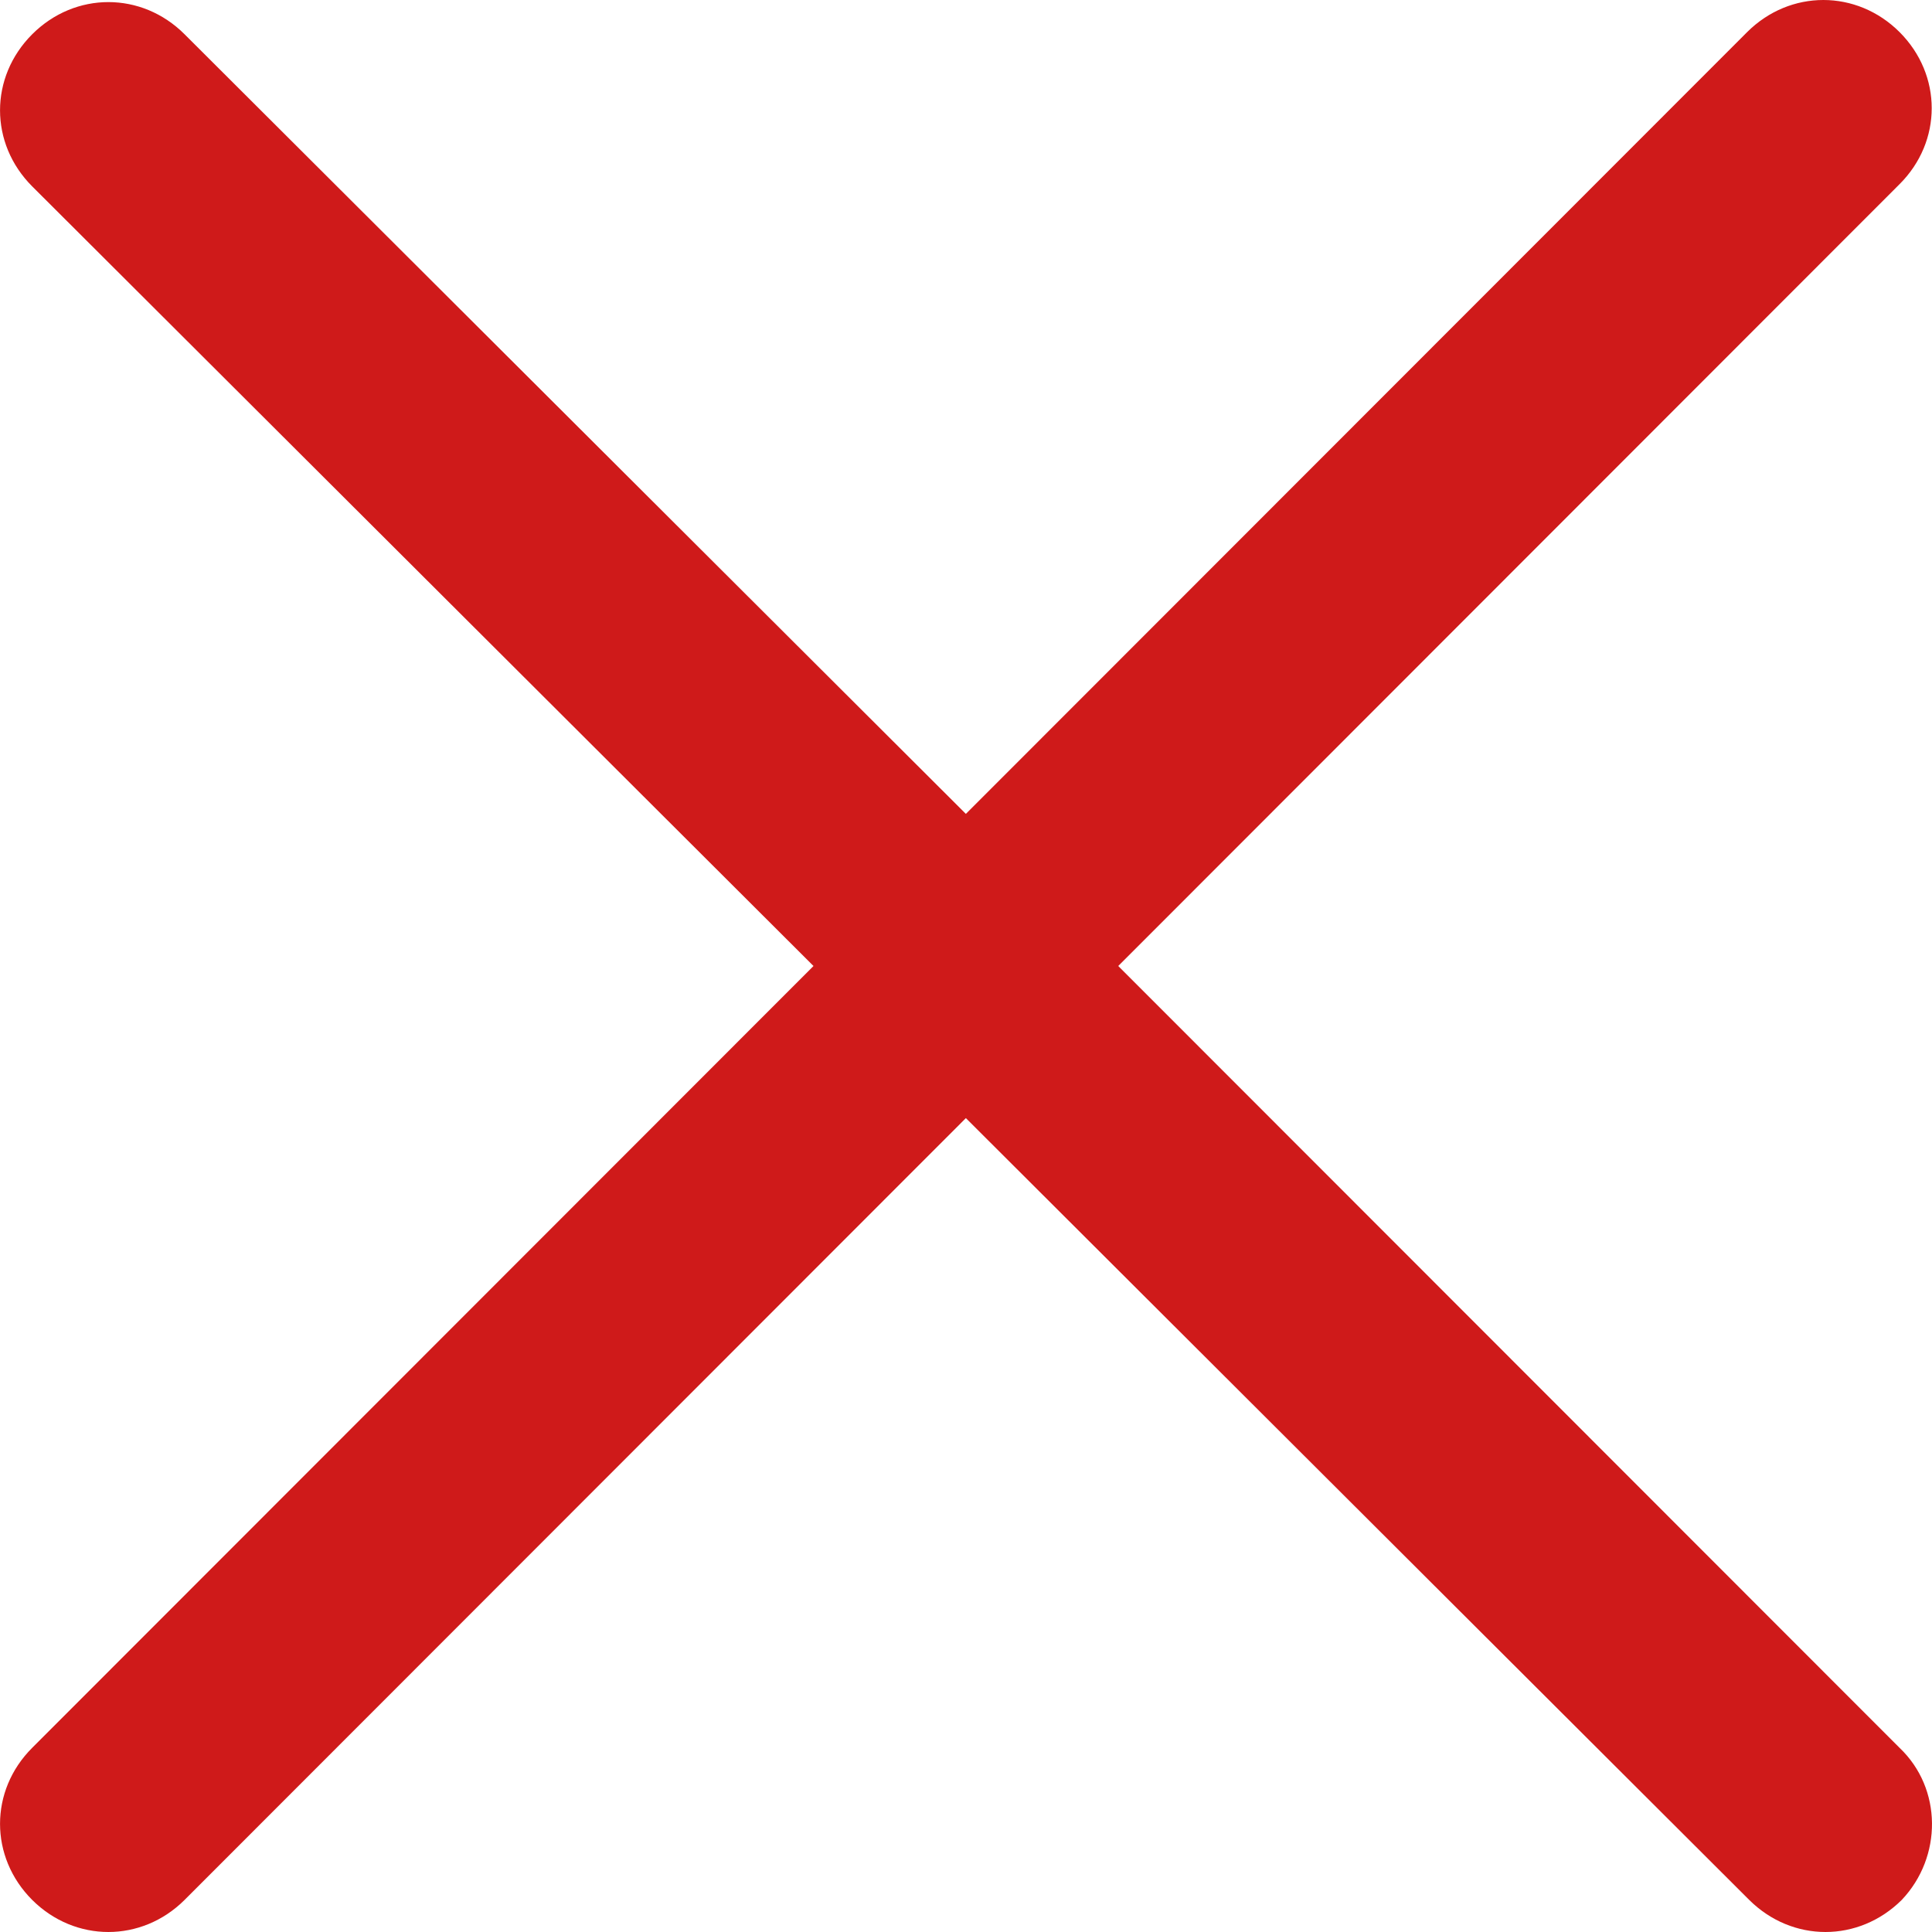 <?xml version="1.0" encoding="UTF-8"?> <svg xmlns="http://www.w3.org/2000/svg" width="15" height="15" viewBox="0 0 15 15" fill="none"> <path d="M14.748 13.57L8.682 7.5L14.748 1.43C15.081 1.098 15.081 0.582 14.748 0.249C14.415 -0.083 13.898 -0.083 13.565 0.249L7.499 6.319L1.433 0.266C1.1 -0.067 0.583 -0.067 0.25 0.266C-0.083 0.599 -0.083 1.114 0.25 1.447L6.316 7.5L0.25 13.57C-0.083 13.902 -0.083 14.418 0.25 14.751C0.583 15.083 1.1 15.083 1.433 14.751L7.499 8.681L13.581 14.751C13.915 15.083 14.431 15.083 14.765 14.751C15.081 14.418 15.081 13.886 14.748 13.57Z" fill="#CF1A1A"></path> </svg> 
